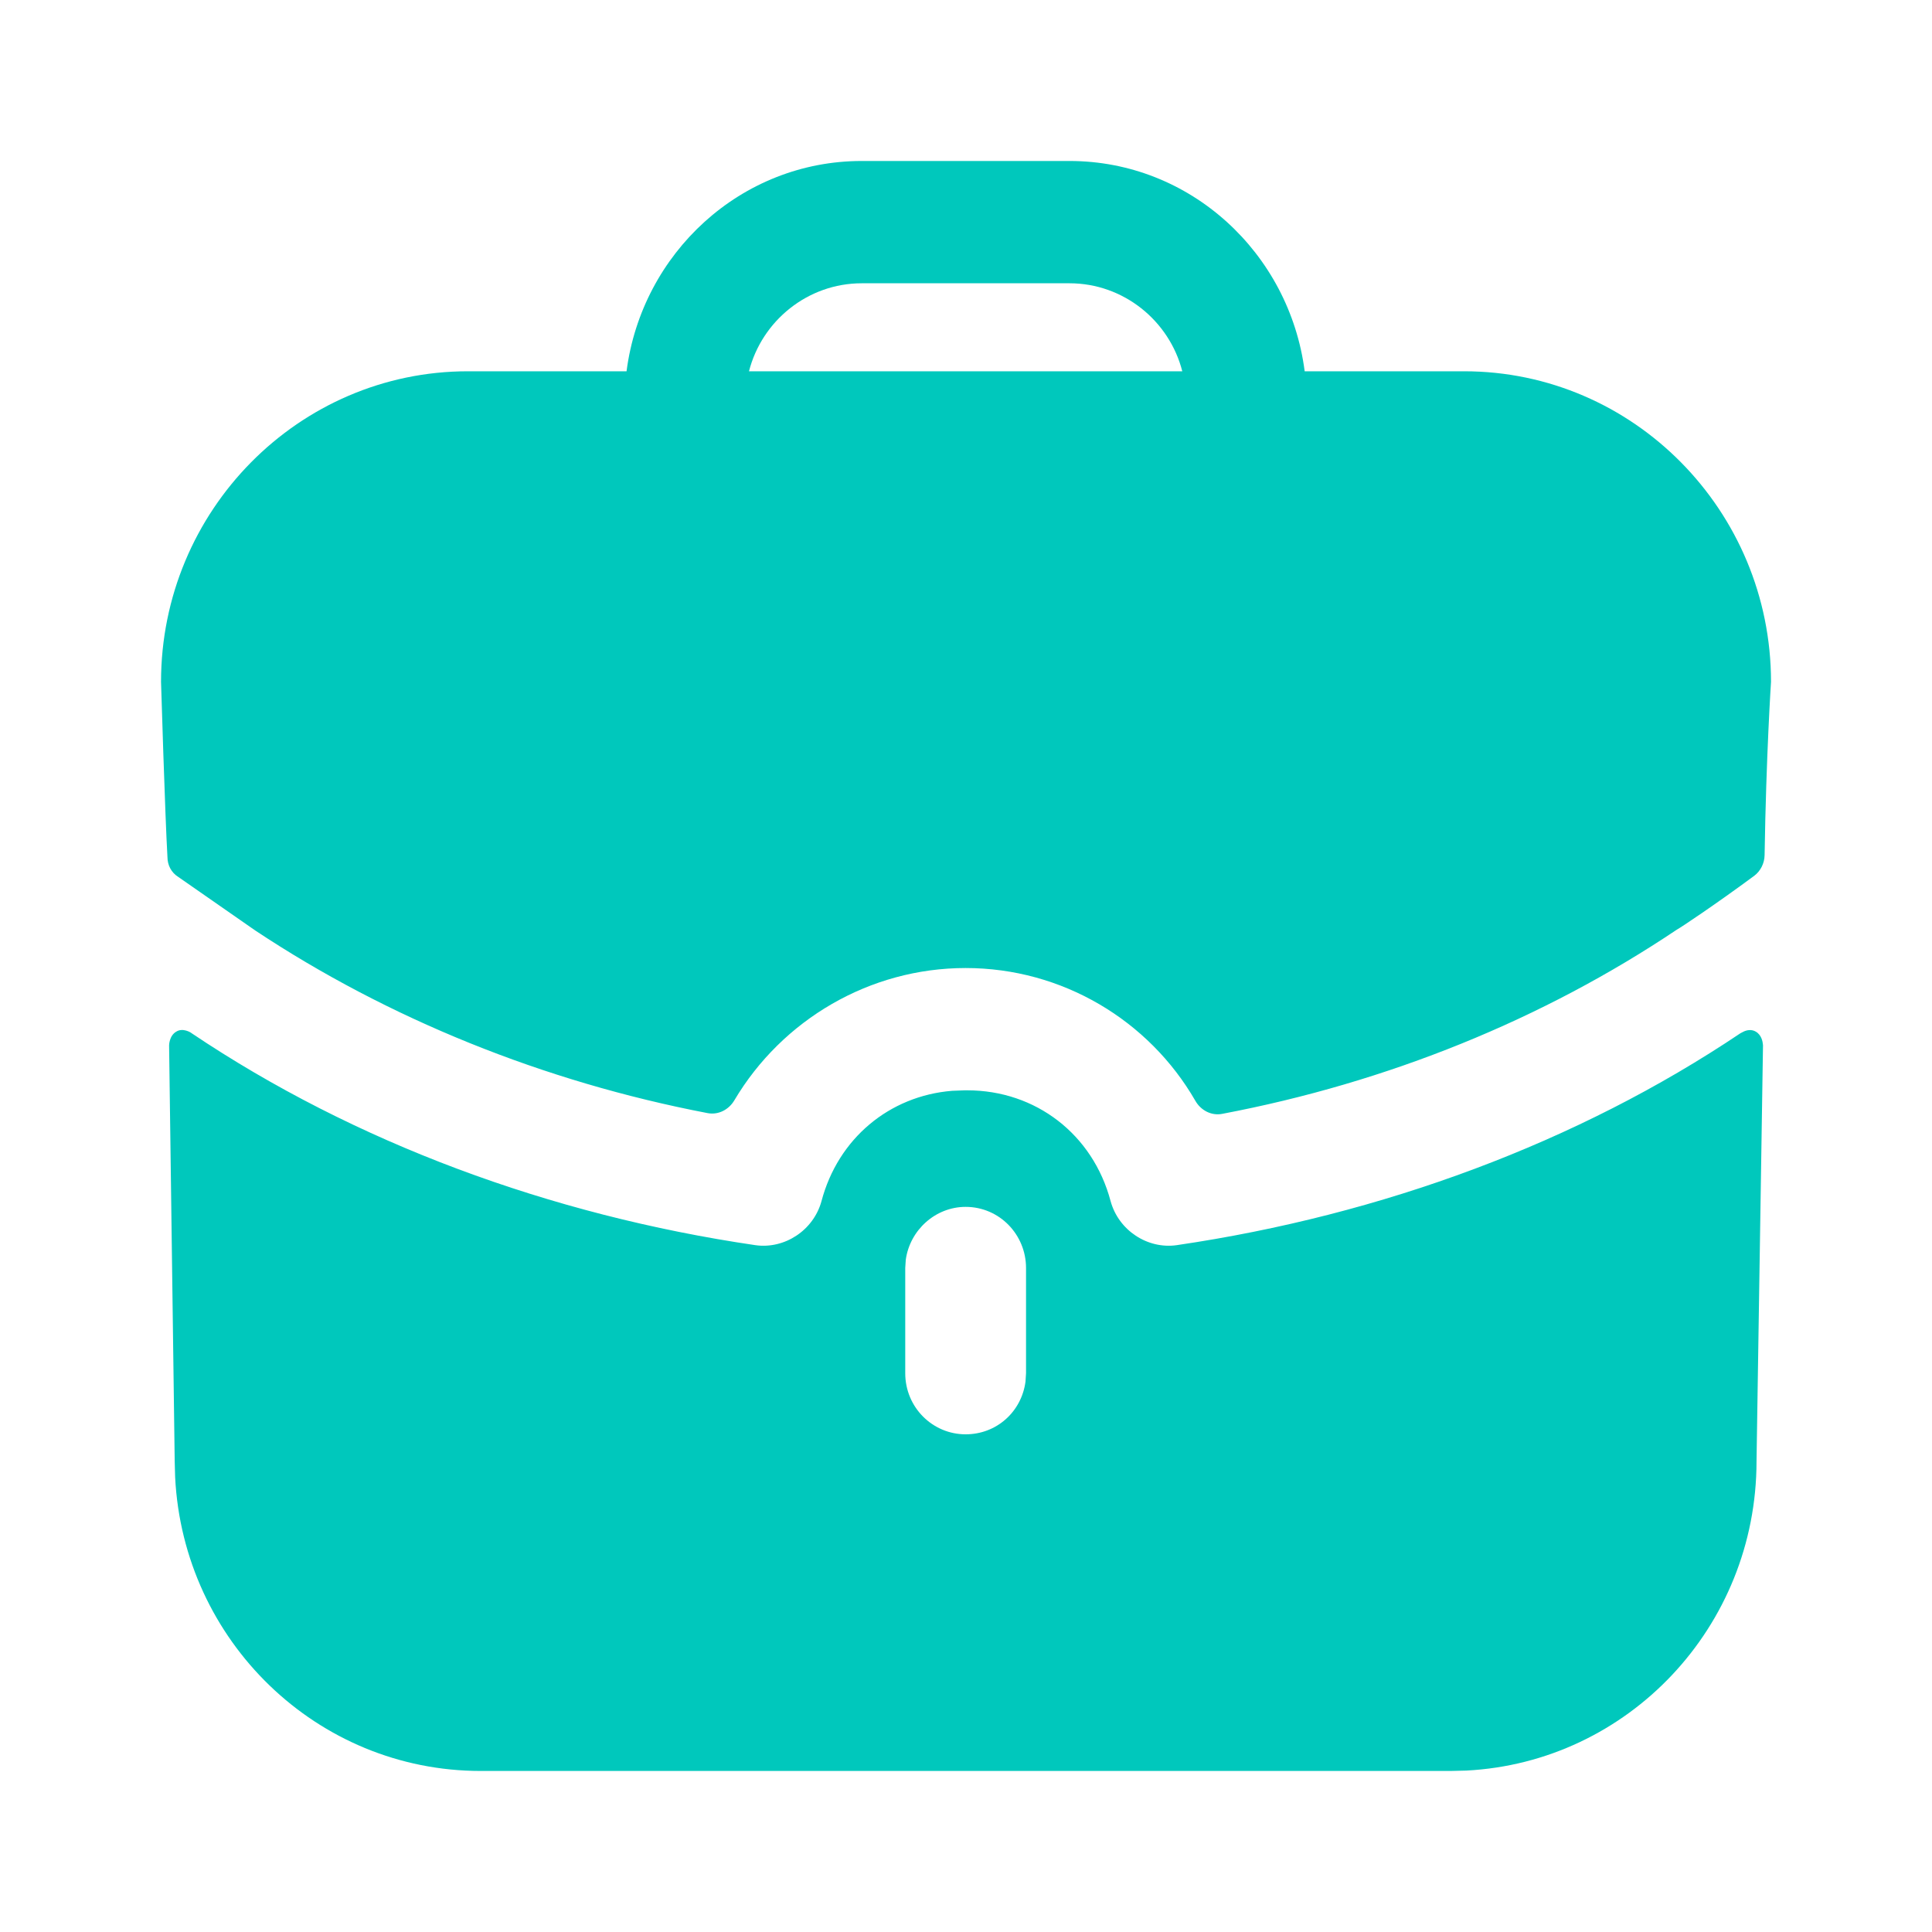 <svg width="40" height="40" viewBox="0 0 40 40" fill="none" xmlns="http://www.w3.org/2000/svg">
<path d="M36.35 21.358C36.471 21.426 36.495 21.569 36.499 21.624L36.501 21.645L36.367 30.253C36.367 33.686 33.707 36.486 30.357 36.658L30.031 36.666H9.954C6.562 36.666 3.795 33.974 3.626 30.583L3.617 30.253L3.501 21.645C3.501 21.645 3.501 21.443 3.651 21.358C3.784 21.274 3.951 21.375 3.968 21.392C7.336 23.654 11.388 25.156 15.64 25.78C16.24 25.865 16.841 25.477 17.008 24.869C17.351 23.572 18.413 22.689 19.713 22.584L19.976 22.574H20.026C21.443 22.574 22.627 23.485 22.994 24.869C23.161 25.477 23.761 25.865 24.361 25.78C28.613 25.156 32.665 23.654 36.034 21.392C36.034 21.392 36.067 21.375 36.1 21.358C36.167 21.325 36.267 21.308 36.35 21.358ZM19.992 24.987C19.366 24.987 18.837 25.469 18.753 26.083L18.742 26.253V28.43C18.742 29.139 19.309 29.696 19.992 29.696C20.634 29.696 21.15 29.228 21.232 28.604L21.243 28.43V26.253C21.243 25.561 20.693 24.987 19.992 24.987ZM22.143 3.333C24.645 3.333 26.696 5.24 27.012 7.687H30.314C33.816 7.687 36.667 10.573 36.667 14.118C36.667 14.118 36.567 15.618 36.534 17.708C36.531 17.873 36.45 18.035 36.319 18.133C35.517 18.725 34.783 19.215 34.716 19.248C31.948 21.105 28.732 22.411 25.305 23.061C25.081 23.105 24.861 22.989 24.748 22.79C23.788 21.125 21.993 20.042 19.992 20.042C18.005 20.042 16.194 21.113 15.205 22.779C15.09 22.975 14.873 23.088 14.651 23.046C11.253 22.395 8.036 21.09 5.285 19.265L3.684 18.151C3.551 18.067 3.467 17.915 3.467 17.746C3.417 16.886 3.334 14.118 3.334 14.118C3.334 10.573 6.185 7.687 9.687 7.687H12.972C13.289 5.24 15.34 3.333 17.841 3.333H22.143ZM22.143 5.865H17.841C16.724 5.865 15.774 6.641 15.507 7.687H24.478C24.211 6.641 23.261 5.865 22.143 5.865Z" fill="#00C8BC"/>
</svg>
